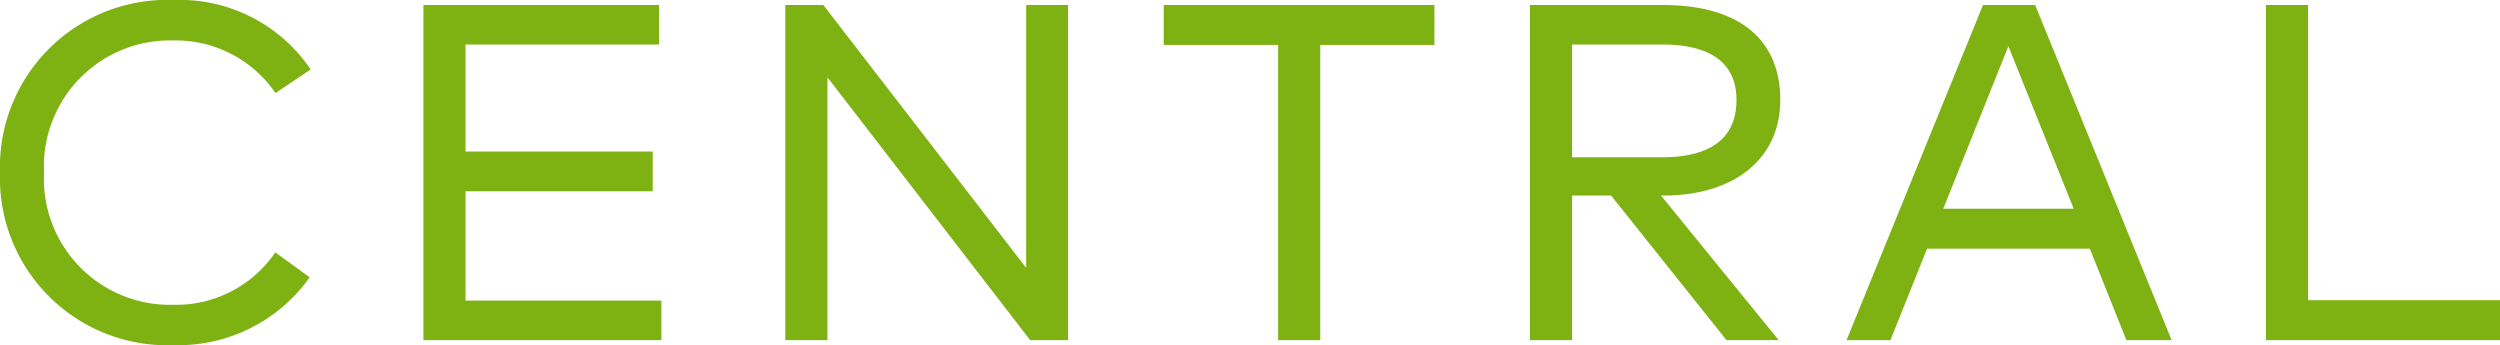 <svg xmlns="http://www.w3.org/2000/svg" width="125.34" height="17.304" viewBox="0 0 125.34 17.304"><path data-name="パス 2678" d="M8.7 17.304a8.09 8.09 0 006.828-3.4L13.8 12.652a6 6 0 01-5.1 2.628 6.319 6.319 0 01-6.492-6.628A6.319 6.319 0 018.7 2.028a6.061 6.061 0 015.112 2.64l1.764-1.188A7.931 7.931 0 008.7 0 8.384 8.384 0 000 8.652a8.384 8.384 0 008.7 8.652zm14.64-2.232V9.588h9.384V7.596H23.34V2.232h9.7V.252H21.228v16.8H33.16v-1.98zm16.032 1.98h2.112V3.876l10.164 13.176h1.9V.252h-2.1v13.176L41.28.252h-1.908zM71.916.252H58.344v2h5.736v14.8h2.112v-14.8h5.724zm11.472 9.552c3.6 0 5.868-1.872 5.868-4.788 0-3.06-2.088-4.764-5.88-4.764h-6.672v16.8h2.112V9.804h1.956l5.788 7.248h2.616l-5.9-7.248zm-4.572-7.572h4.512c2.436 0 3.732.924 3.732 2.784 0 1.884-1.26 2.868-3.732 2.868h-4.512zm27.792 14.82h2.268l-6.84-16.8H99.42l-6.84 16.8h2.2l1.836-4.584h8.16zm-9.18-6.588l3.264-8.148 3.276 8.148zm18.288 4.588V.252h-2.112v16.8h11.736v-2z" fill="#7db212"/></svg>